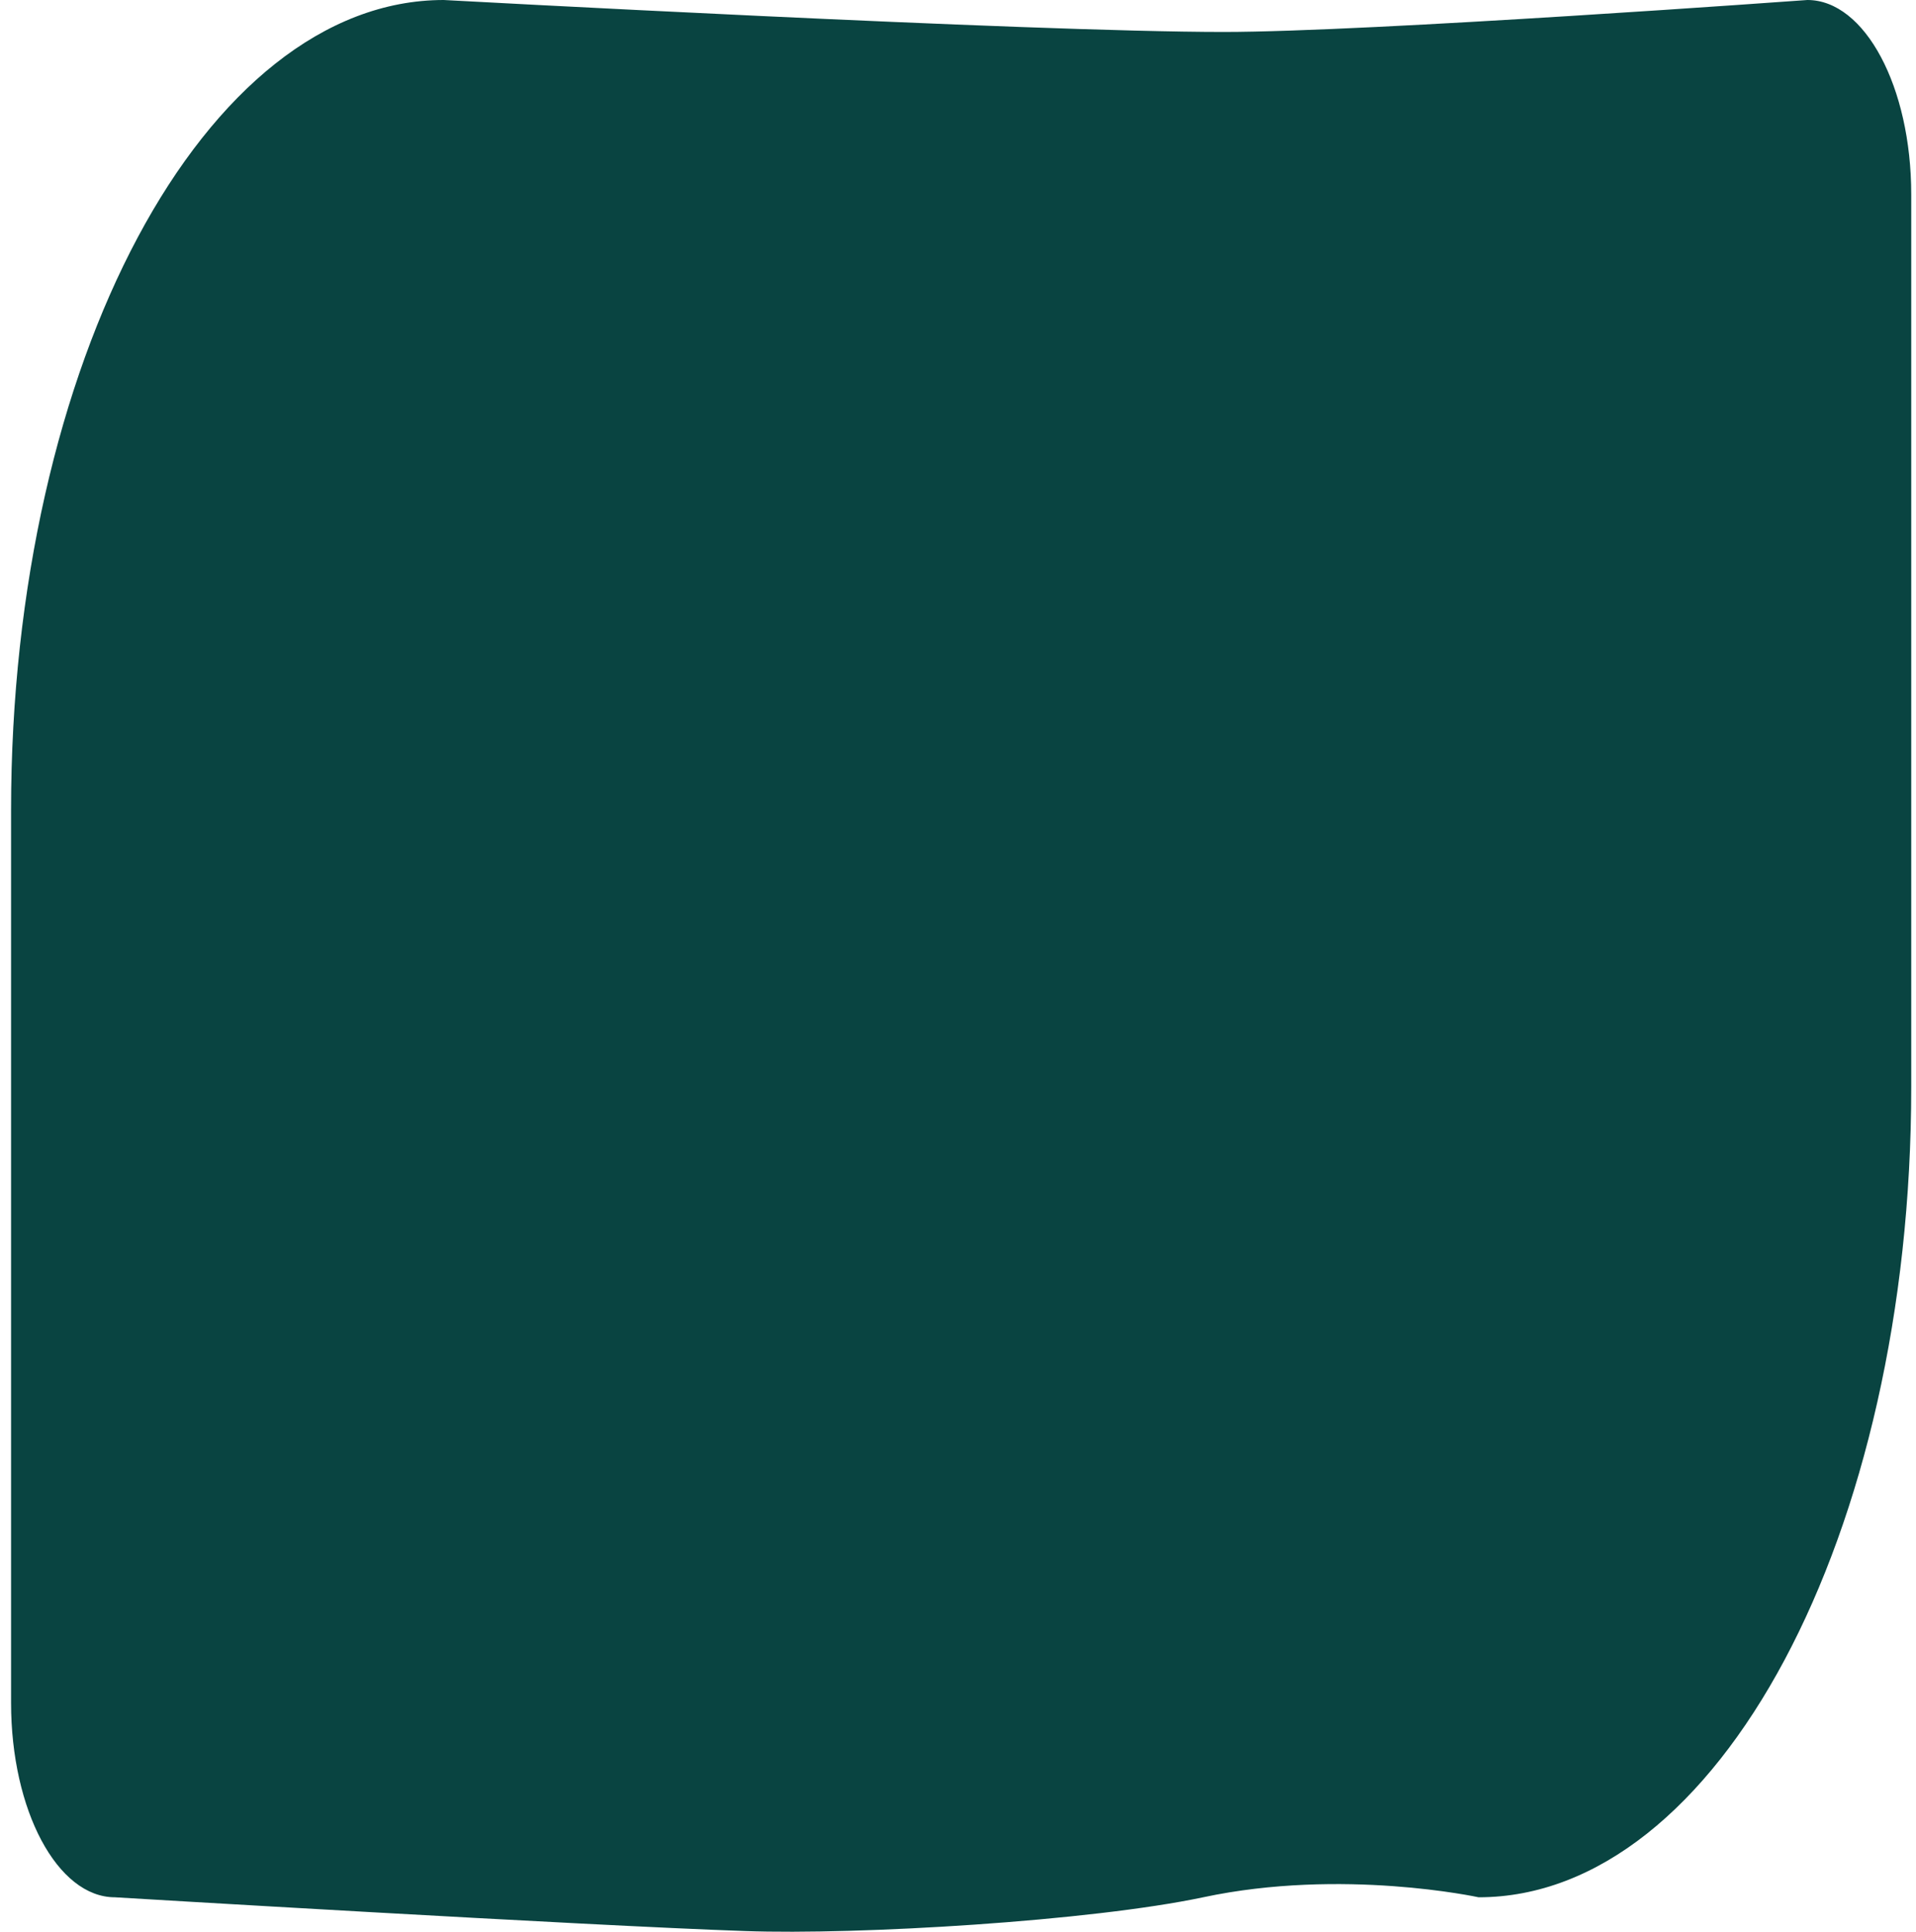 <svg width="121" height="122" viewBox="0 0 121 122" fill="none" xmlns="http://www.w3.org/2000/svg">
<path d="M93.378 119.824C93.378 119.824 84.772 117.949 75.984 119.824C68.85 121.331 54.233 122.212 47.054 121.956C37.051 121.615 7.256 119.824 7.256 119.824C3.629 119.824 0.699 114.339 0.699 107.546V51.158C0.699 22.908 12.933 0 28.02 0C28.02 0 64.964 2.018 77.274 2.018C86.487 2.018 114.142 0 114.142 0C117.77 0 120.699 5.485 120.699 12.278V68.666C120.699 96.917 108.465 119.824 93.378 119.824Z" fill="#094441"/>
</svg>
